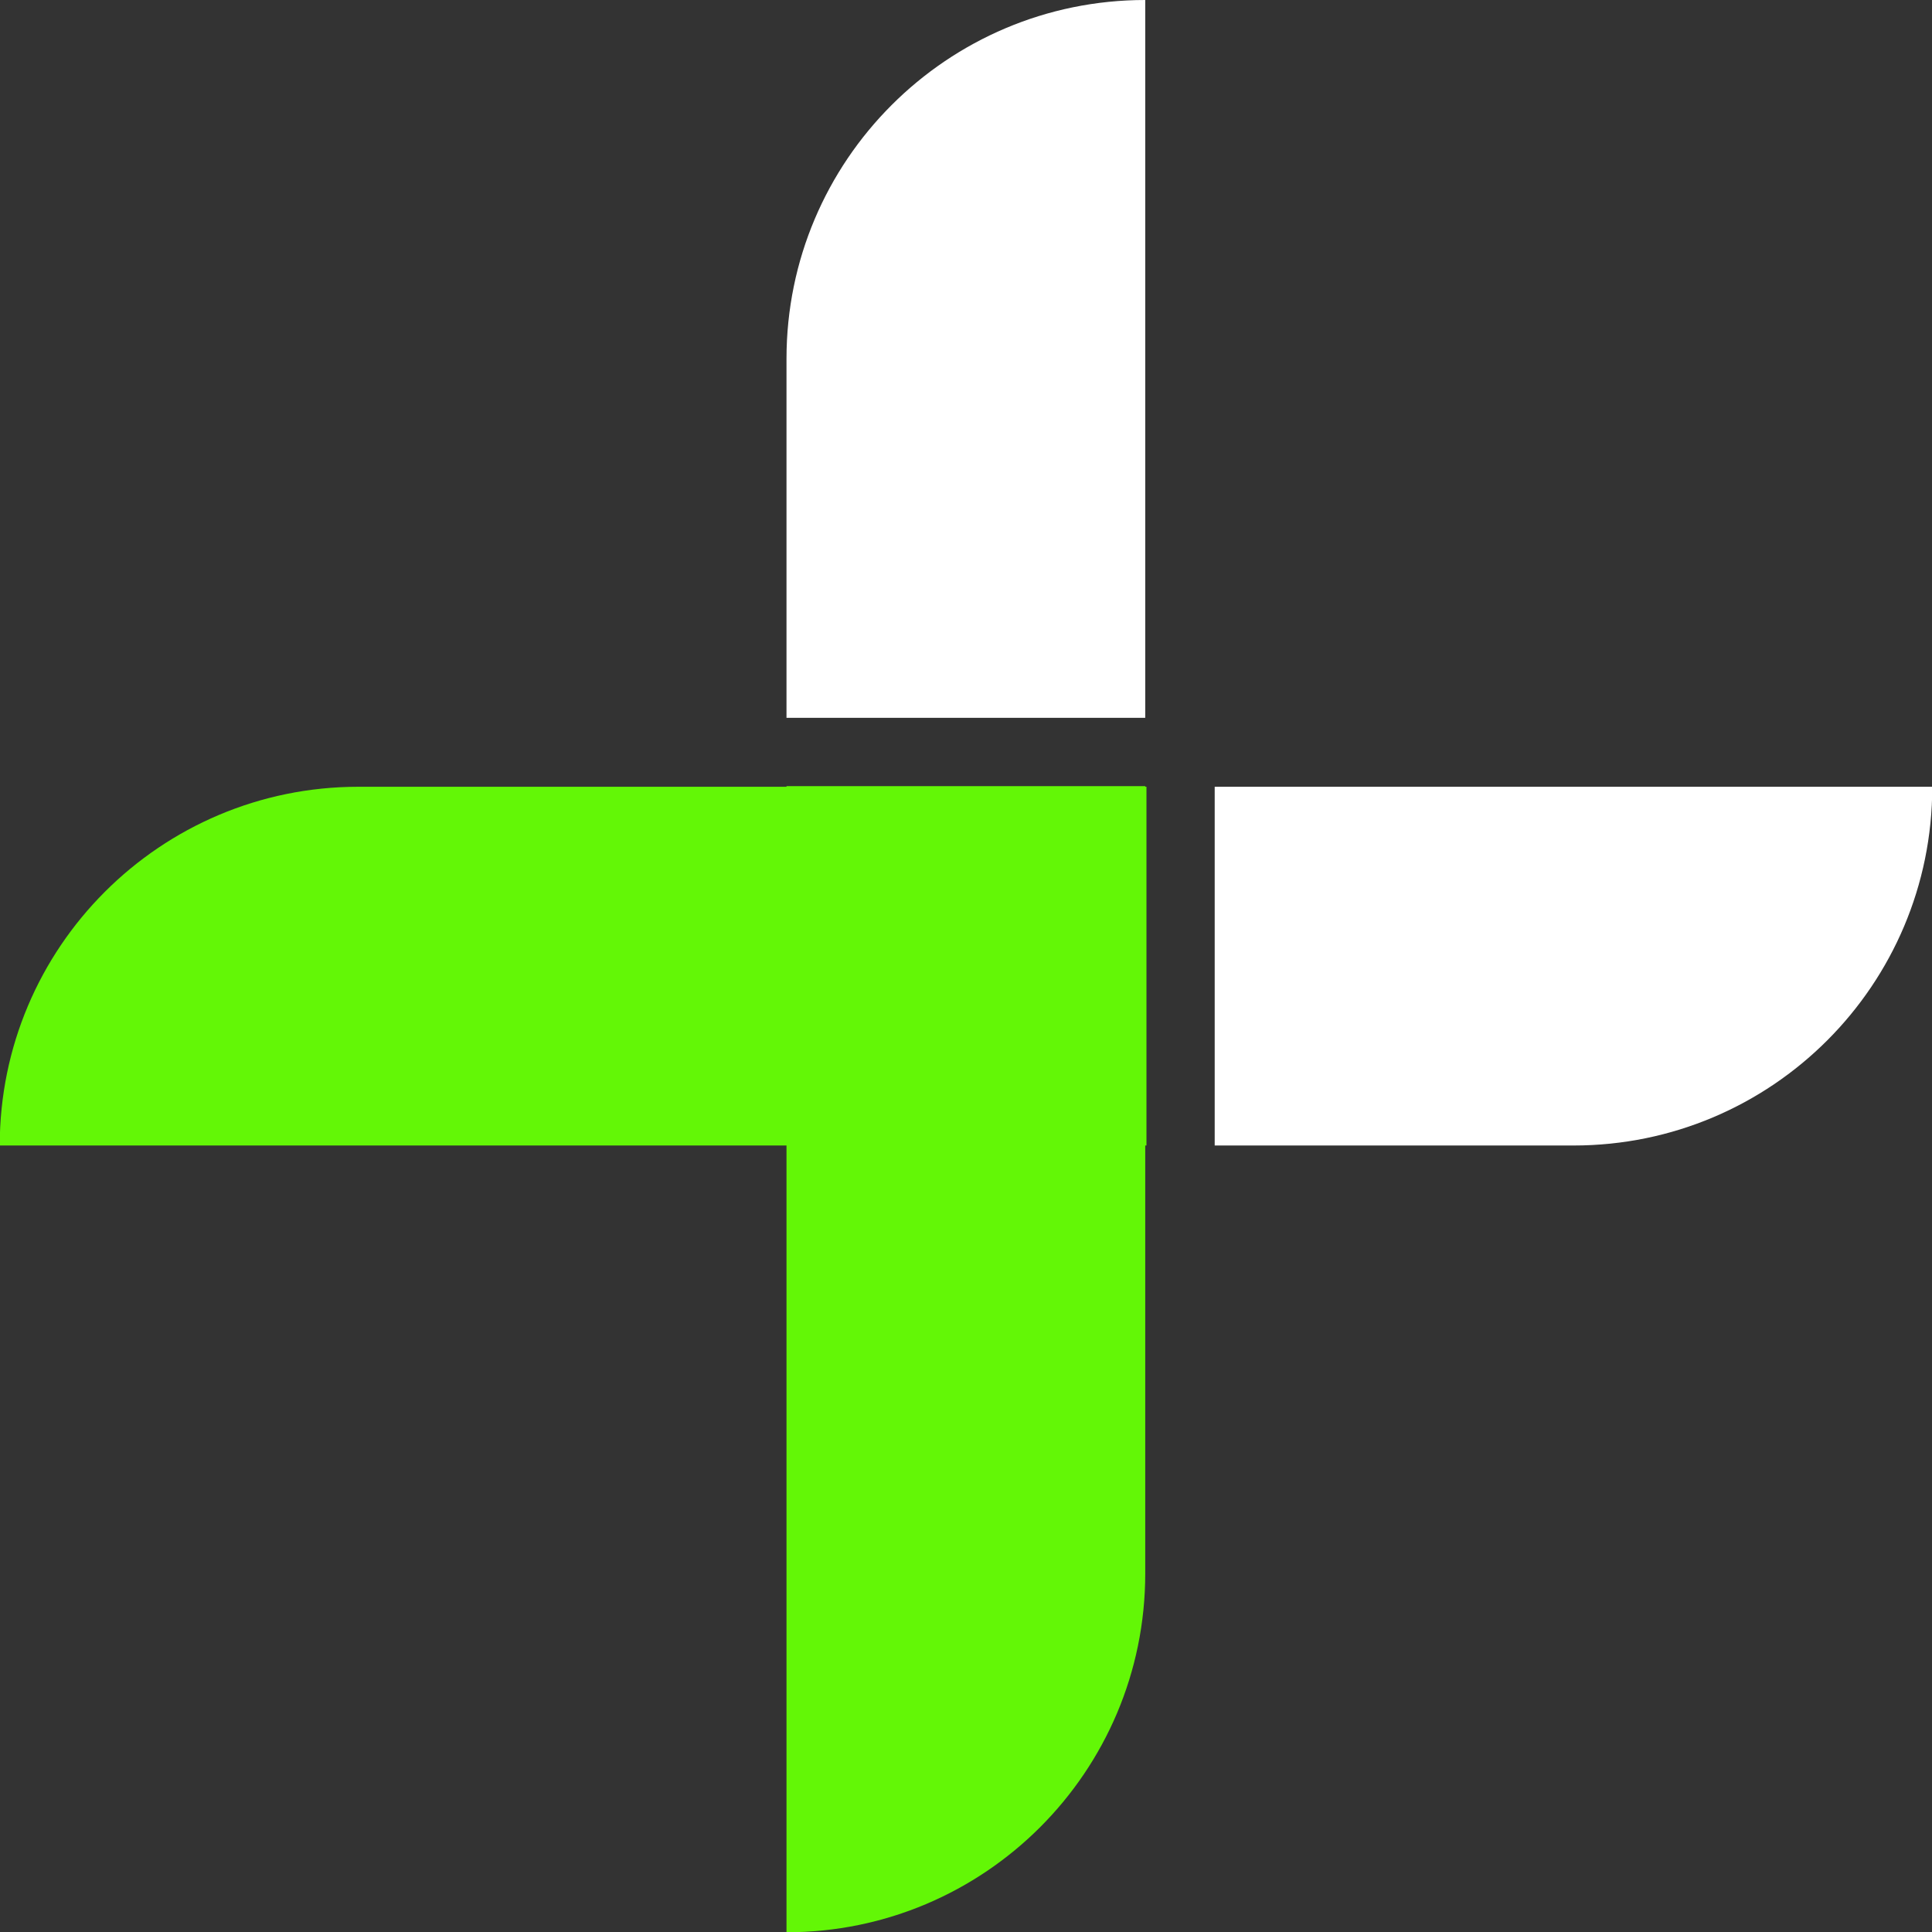 <svg xmlns="http://www.w3.org/2000/svg" width="22" height="22" viewBox="0 0 22 22" fill="none"><rect x="0" y="0" width="22" height="22" fill="#333333" stroke="none"/><g clip-path="url(#clip0_176_77)"><path d="M13.055 8.959H13.041V8.952H8.956V8.959H4.082C1.826 8.959 -0.003 10.789 -0.003 13.044H8.956V22.003C11.211 22.003 13.041 20.174 13.041 17.918V13.044H13.055V8.959Z" fill="#63F706"></path><path d="M13.041 8.174V0C10.785 0 8.956 1.83 8.956 4.085V8.174H13.041Z" fill="white"></path><path d="M13.832 8.959V13.044H17.918C20.174 13.044 22.003 11.215 22.003 8.959H13.836H13.832Z" fill="white"></path></g><defs><clipPath id="clip0_176_77"><rect width="22" height="22" fill="white"></rect></clipPath></defs></svg>